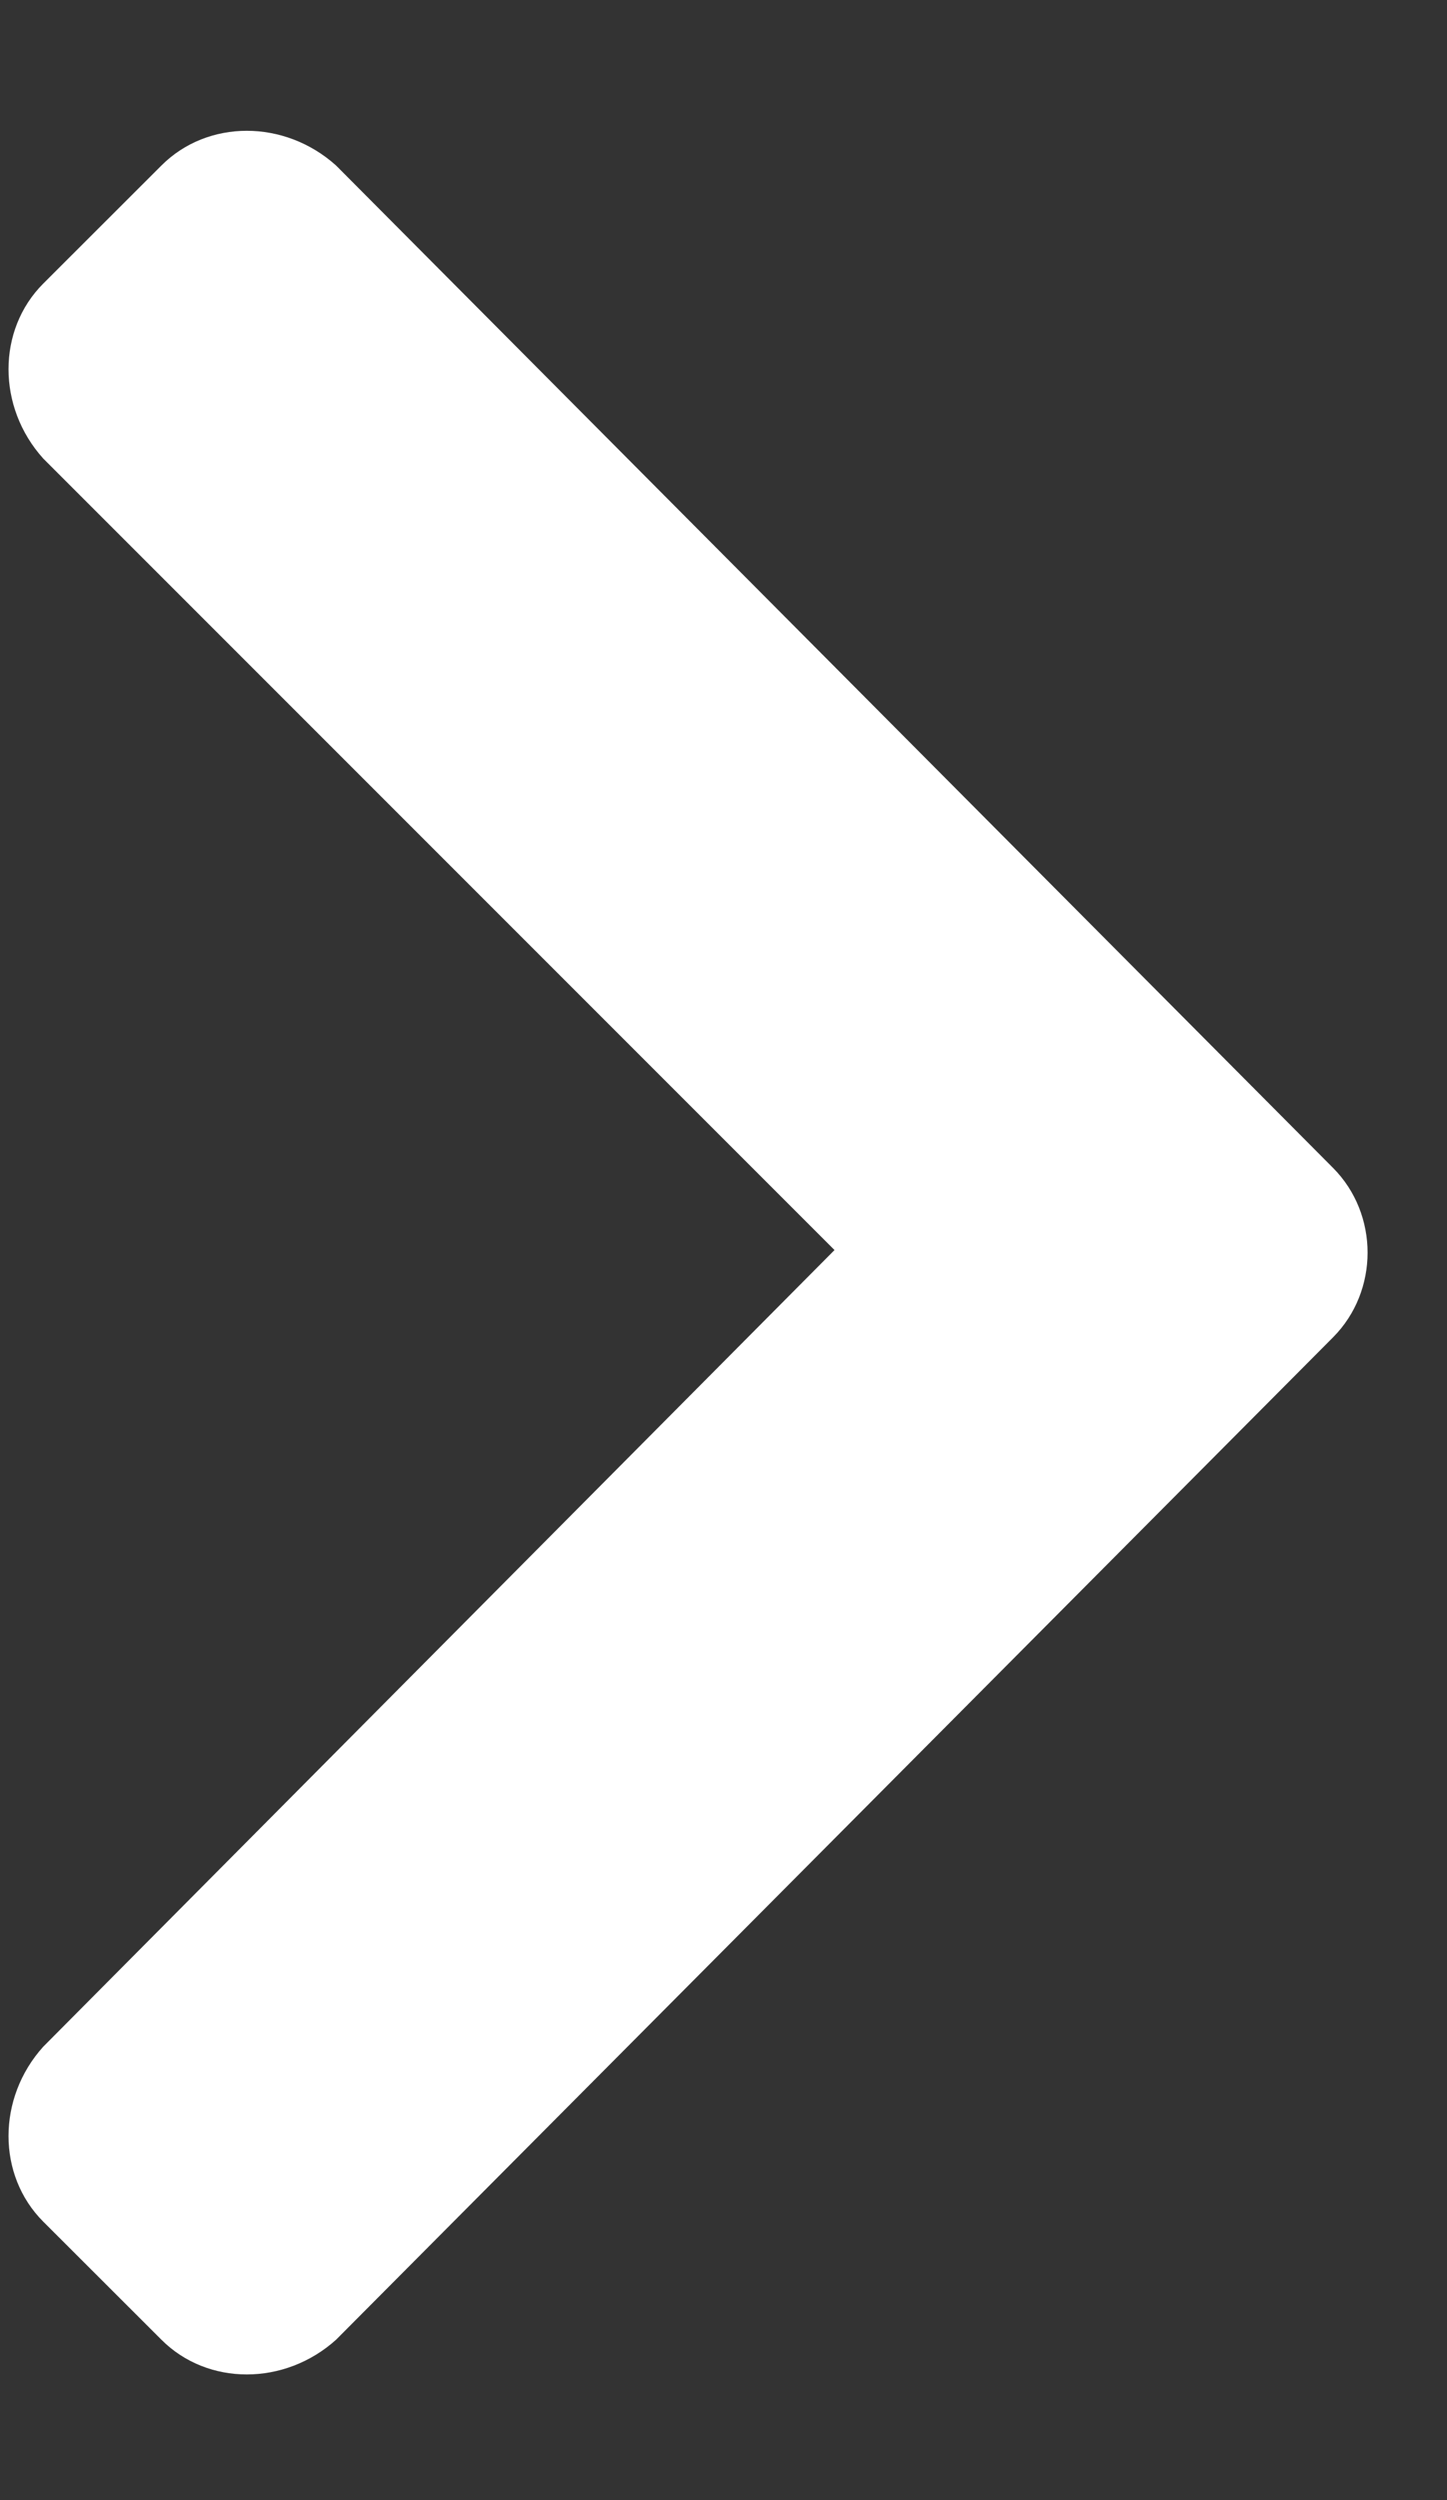 <svg width="11" height="19" viewBox="0 0 11 19" fill="none" xmlns="http://www.w3.org/2000/svg">
<rect x="0" y="0" width="11" height="19" fill="#333333" stroke="none"/>
<path d="M10.133 10.164C10.484 9.812 10.484 9.227 10.133 8.875L2.555 1.258C2.164 0.906 1.578 0.906 1.227 1.258L0.328 2.156C-0.023 2.508 -0.023 3.094 0.328 3.484L6.344 9.5L0.328 15.555C-0.023 15.945 -0.023 16.531 0.328 16.883L1.227 17.781C1.578 18.133 2.164 18.133 2.555 17.781L10.133 10.164Z" fill="white"/>
</svg>

